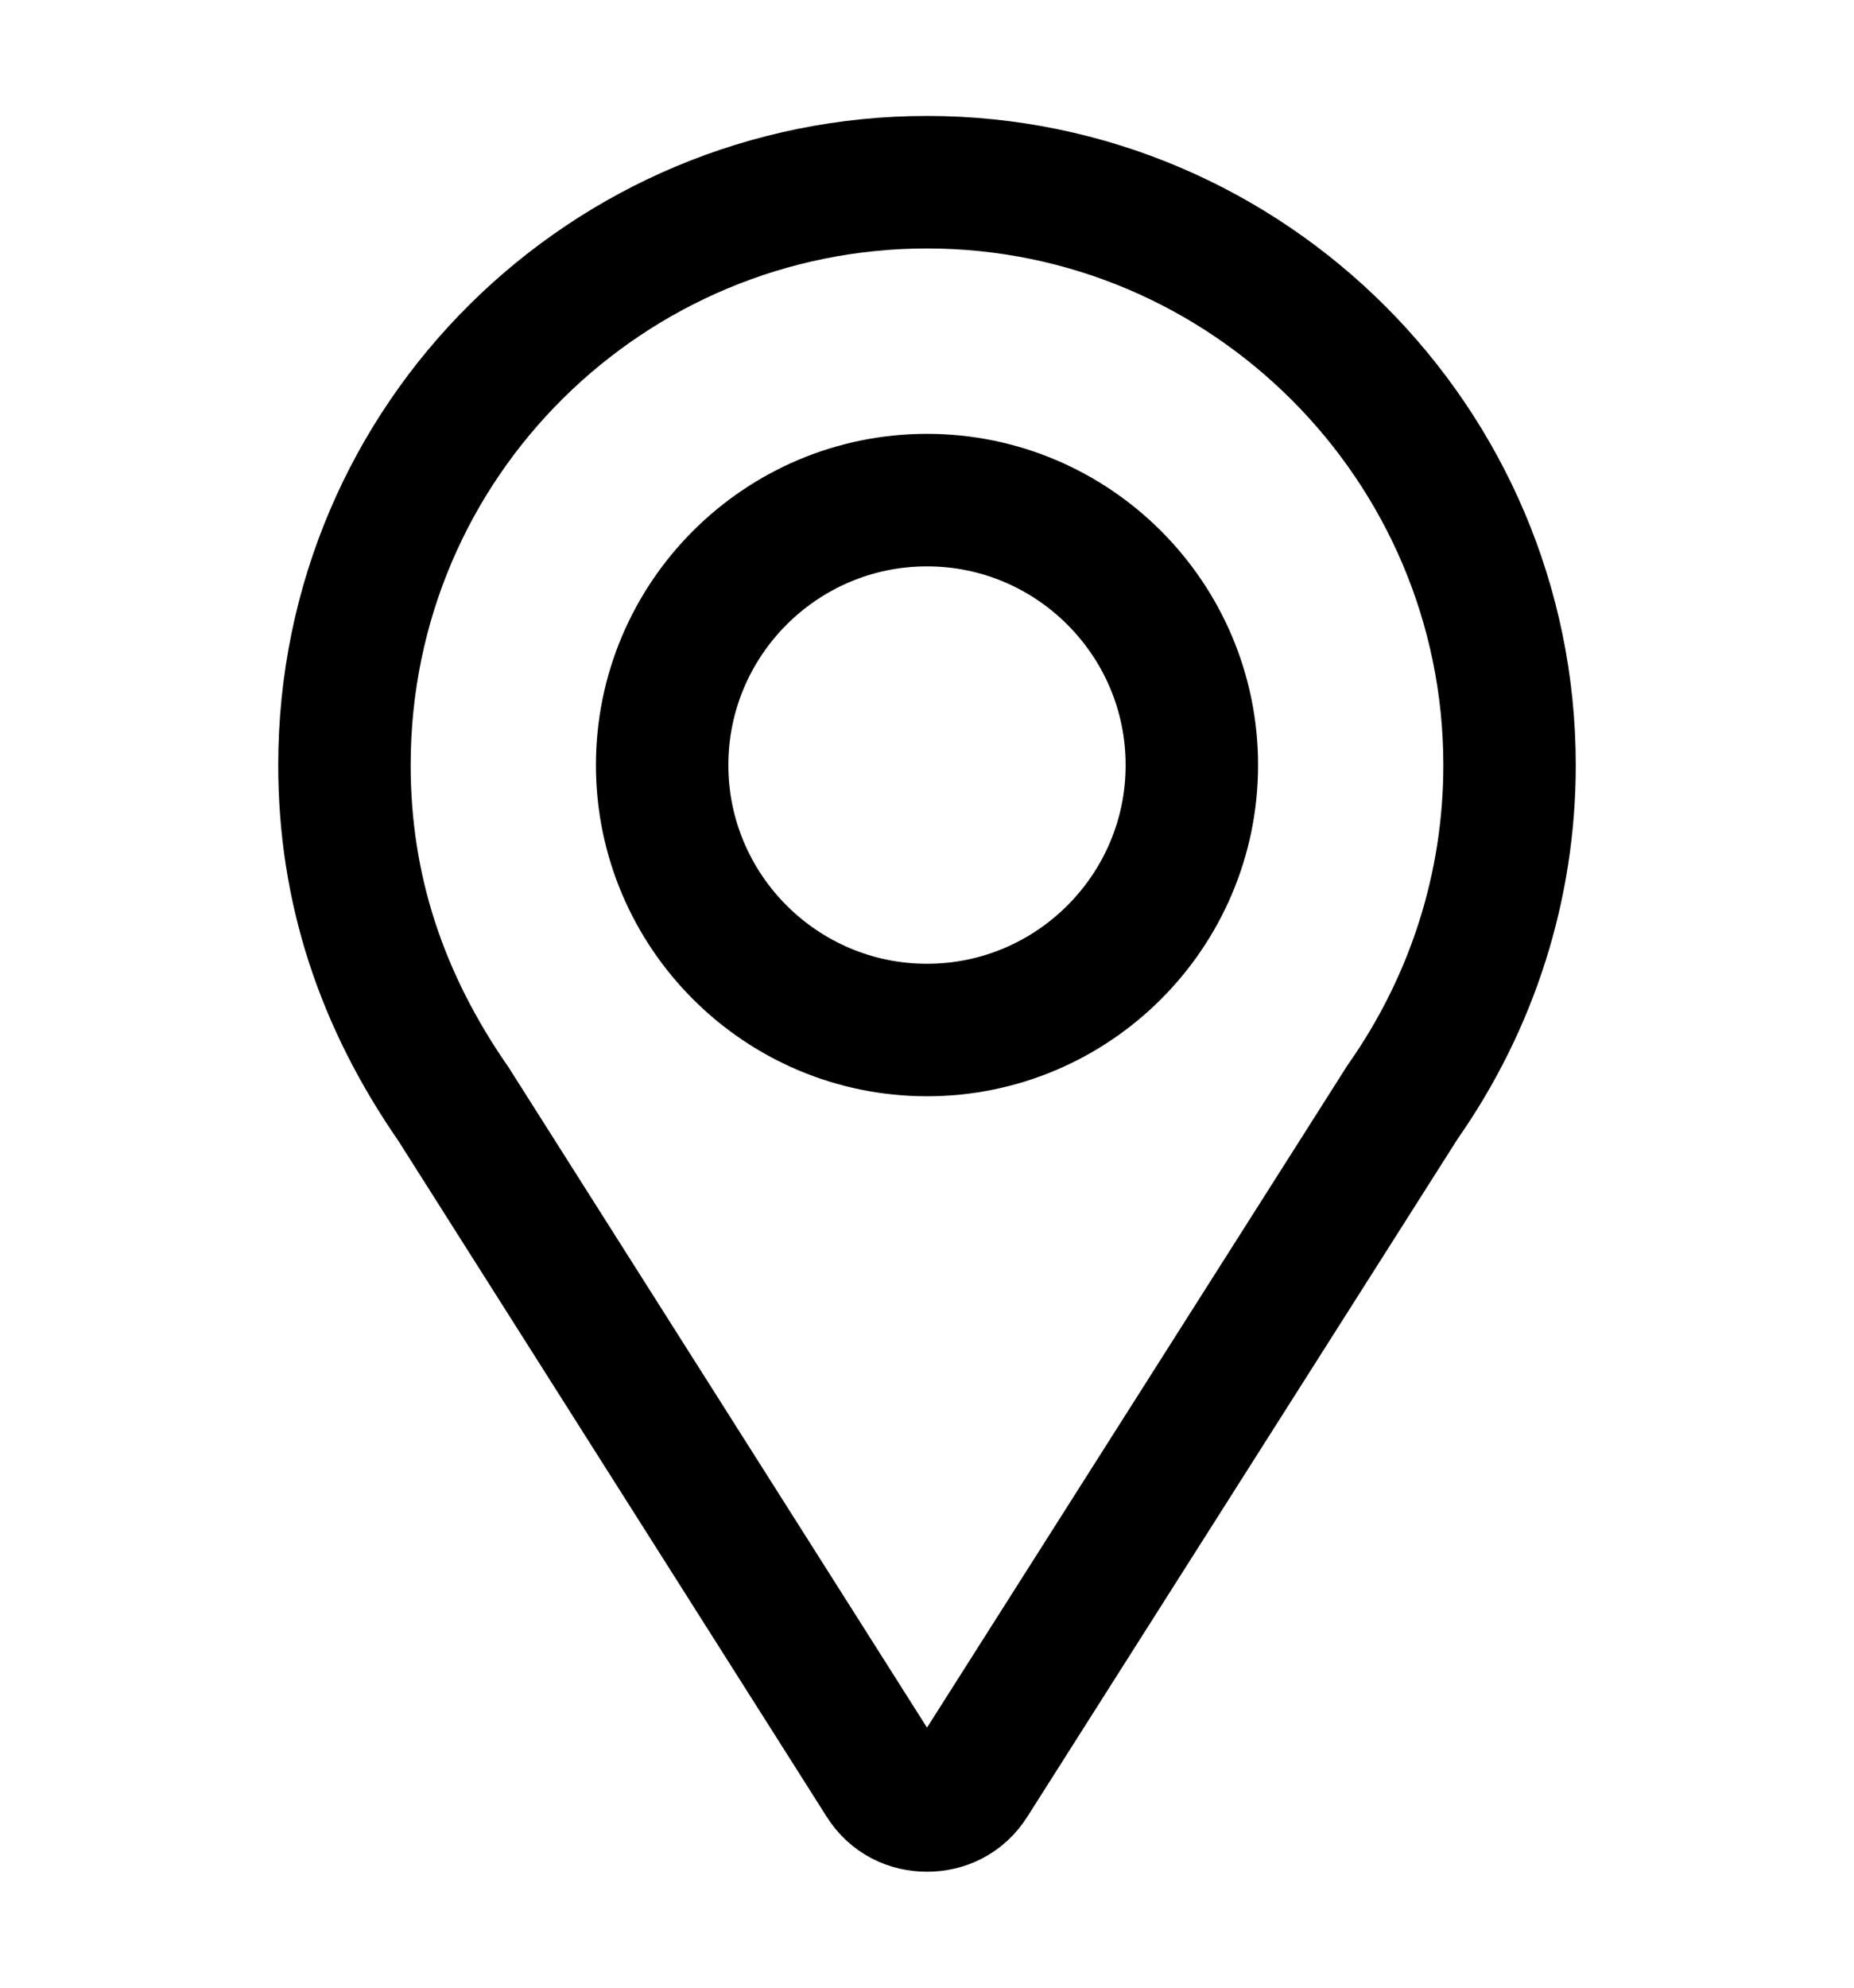 <svg width="14" height="15" viewBox="0 0 14 15" fill="none" xmlns="http://www.w3.org/2000/svg"><g clip-path="url(#clip0_700_2212)"><path d="M7 1.375C4.601 1.375 2.601 3.31 2.601 5.774C2.601 6.709 2.881 7.549 3.425 8.333L6.664 13.441C6.744 13.569 6.872 13.625 7 13.625C7.128 13.625 7.256 13.569 7.336 13.441L10.591 8.317C11.119 7.565 11.399 6.685 11.399 5.774C11.399 3.35 9.424 1.375 7 1.375ZM7 7.773C5.897 7.773 5 6.876 5 5.774C5 4.671 5.897 3.774 7 3.774C8.103 3.774 9 4.671 9 5.774C9 6.876 8.103 7.773 7 7.773Z" stroke="black"/></g><defs><clipPath id="clip0_700_2212"><rect width="14" height="14" fill="white" transform="translate(0 0.5)"/></clipPath></defs></svg>